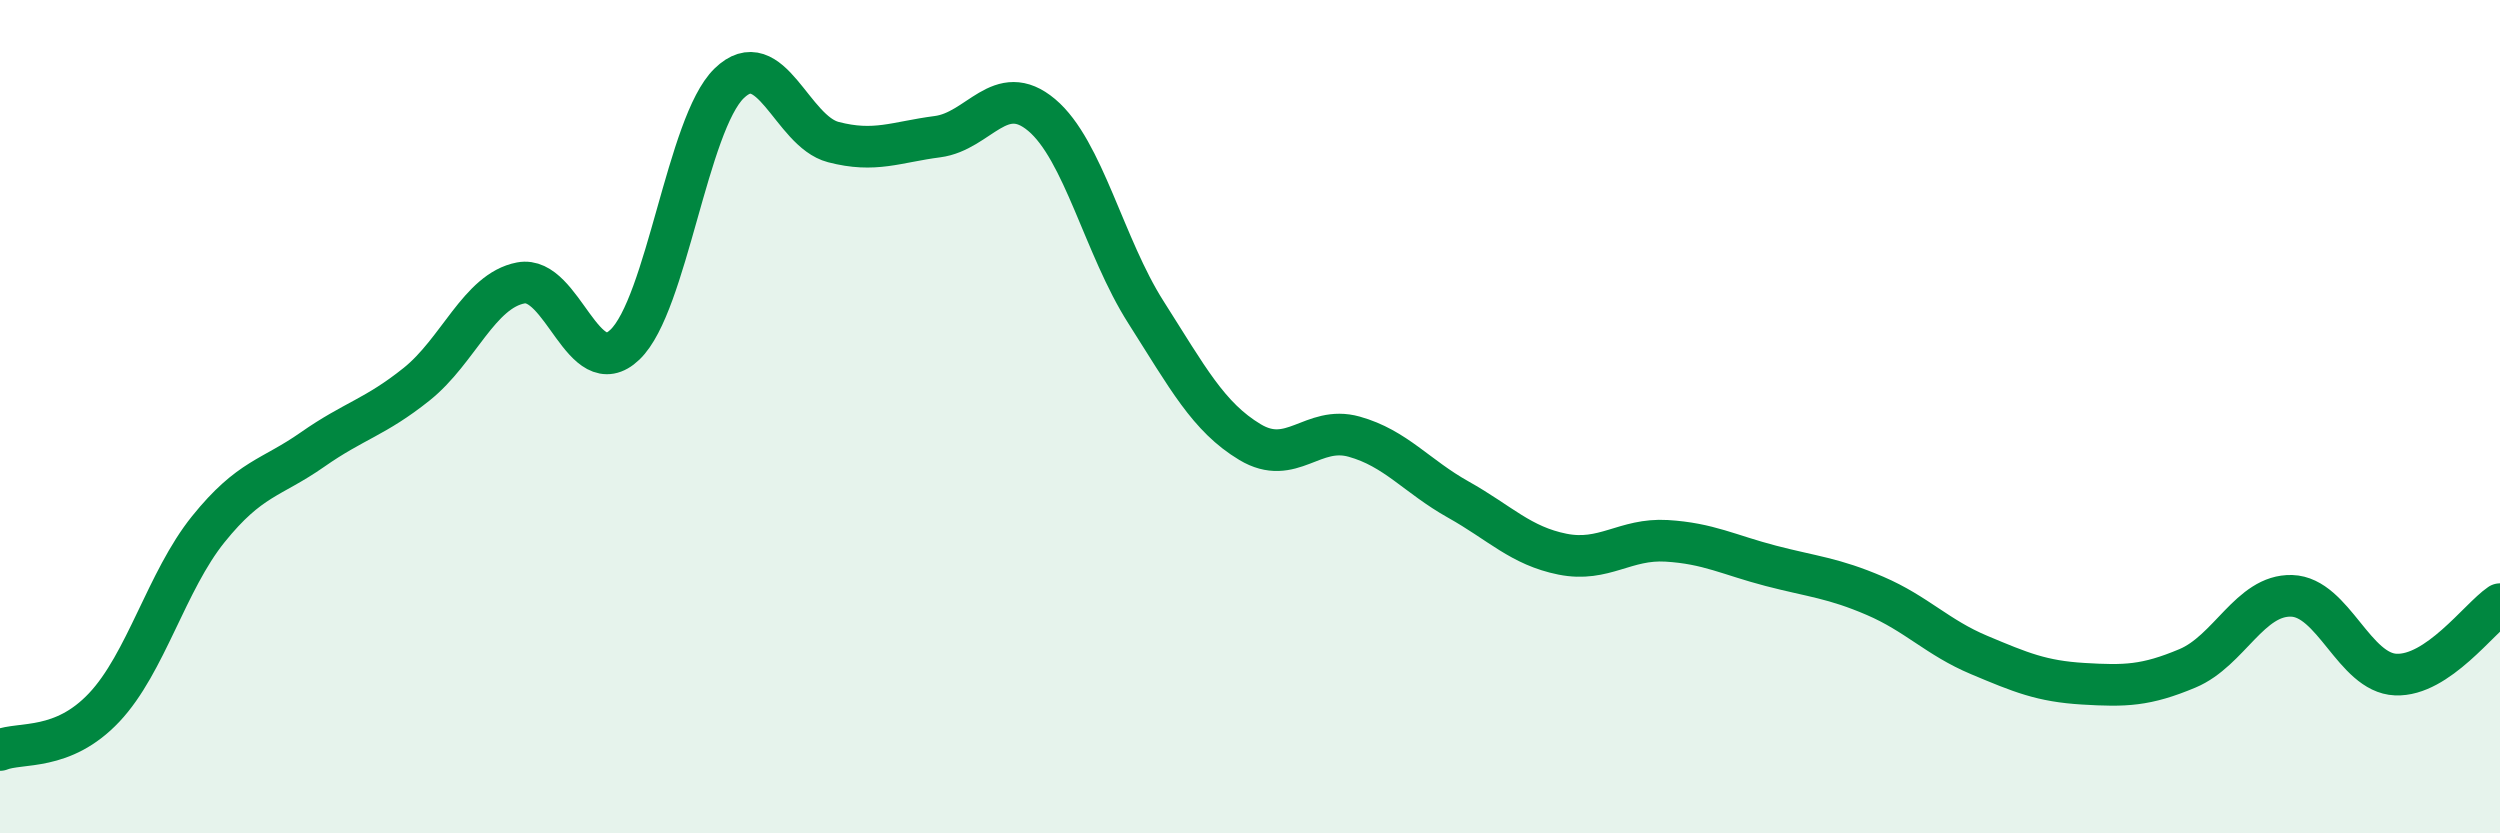 
    <svg width="60" height="20" viewBox="0 0 60 20" xmlns="http://www.w3.org/2000/svg">
      <path
        d="M 0,18 C 0.5,17.8 1.5,18.04 2.5,16.98 C 3.5,15.92 4,13.94 5,12.7 C 6,11.46 6.5,11.49 7.5,10.79 C 8.5,10.09 9,10.02 10,9.22 C 11,8.42 11.5,6.98 12.5,6.79 C 13.5,6.6 14,9.23 15,8.27 C 16,7.31 16.5,2.97 17.5,2 C 18.5,1.03 19,3.15 20,3.41 C 21,3.67 21.5,3.41 22.5,3.28 C 23.5,3.15 24,1.92 25,2.76 C 26,3.6 26.5,5.92 27.5,7.49 C 28.5,9.06 29,10.01 30,10.61 C 31,11.21 31.5,10.2 32.5,10.48 C 33.5,10.76 34,11.43 35,11.99 C 36,12.55 36.5,13.1 37.5,13.3 C 38.5,13.5 39,12.92 40,12.98 C 41,13.04 41.5,13.32 42.5,13.58 C 43.5,13.84 44,13.87 45,14.3 C 46,14.73 46.5,15.3 47.5,15.72 C 48.5,16.14 49,16.35 50,16.41 C 51,16.47 51.5,16.46 52.5,16.04 C 53.5,15.62 54,14.27 55,14.3 C 56,14.33 56.5,16.15 57.5,16.19 C 58.5,16.23 59.5,14.84 60,14.5L60 20L0 20Z"
        fill="#008740"
        opacity="0.1"
        stroke-linecap="round"
        stroke-linejoin="round"
      />
      <path
        d="M 0,18 C 0.5,17.8 1.5,18.04 2.5,16.98 C 3.5,15.92 4,13.94 5,12.7 C 6,11.46 6.5,11.49 7.5,10.79 C 8.5,10.09 9,10.02 10,9.22 C 11,8.42 11.5,6.98 12.5,6.79 C 13.5,6.6 14,9.23 15,8.27 C 16,7.31 16.5,2.97 17.5,2 C 18.5,1.03 19,3.15 20,3.41 C 21,3.67 21.5,3.41 22.5,3.28 C 23.5,3.15 24,1.92 25,2.76 C 26,3.6 26.5,5.92 27.5,7.49 C 28.5,9.06 29,10.01 30,10.61 C 31,11.21 31.5,10.2 32.5,10.48 C 33.5,10.76 34,11.43 35,11.99 C 36,12.55 36.5,13.1 37.5,13.3 C 38.5,13.5 39,12.92 40,12.98 C 41,13.04 41.5,13.32 42.5,13.58 C 43.5,13.84 44,13.87 45,14.3 C 46,14.73 46.5,15.3 47.5,15.72 C 48.5,16.14 49,16.35 50,16.41 C 51,16.47 51.5,16.46 52.5,16.04 C 53.5,15.62 54,14.27 55,14.3 C 56,14.33 56.5,16.15 57.5,16.19 C 58.5,16.23 59.5,14.84 60,14.5"
        stroke="#008740"
        stroke-width="1"
        fill="none"
        stroke-linecap="round"
        stroke-linejoin="round"
      />
    </svg>
  